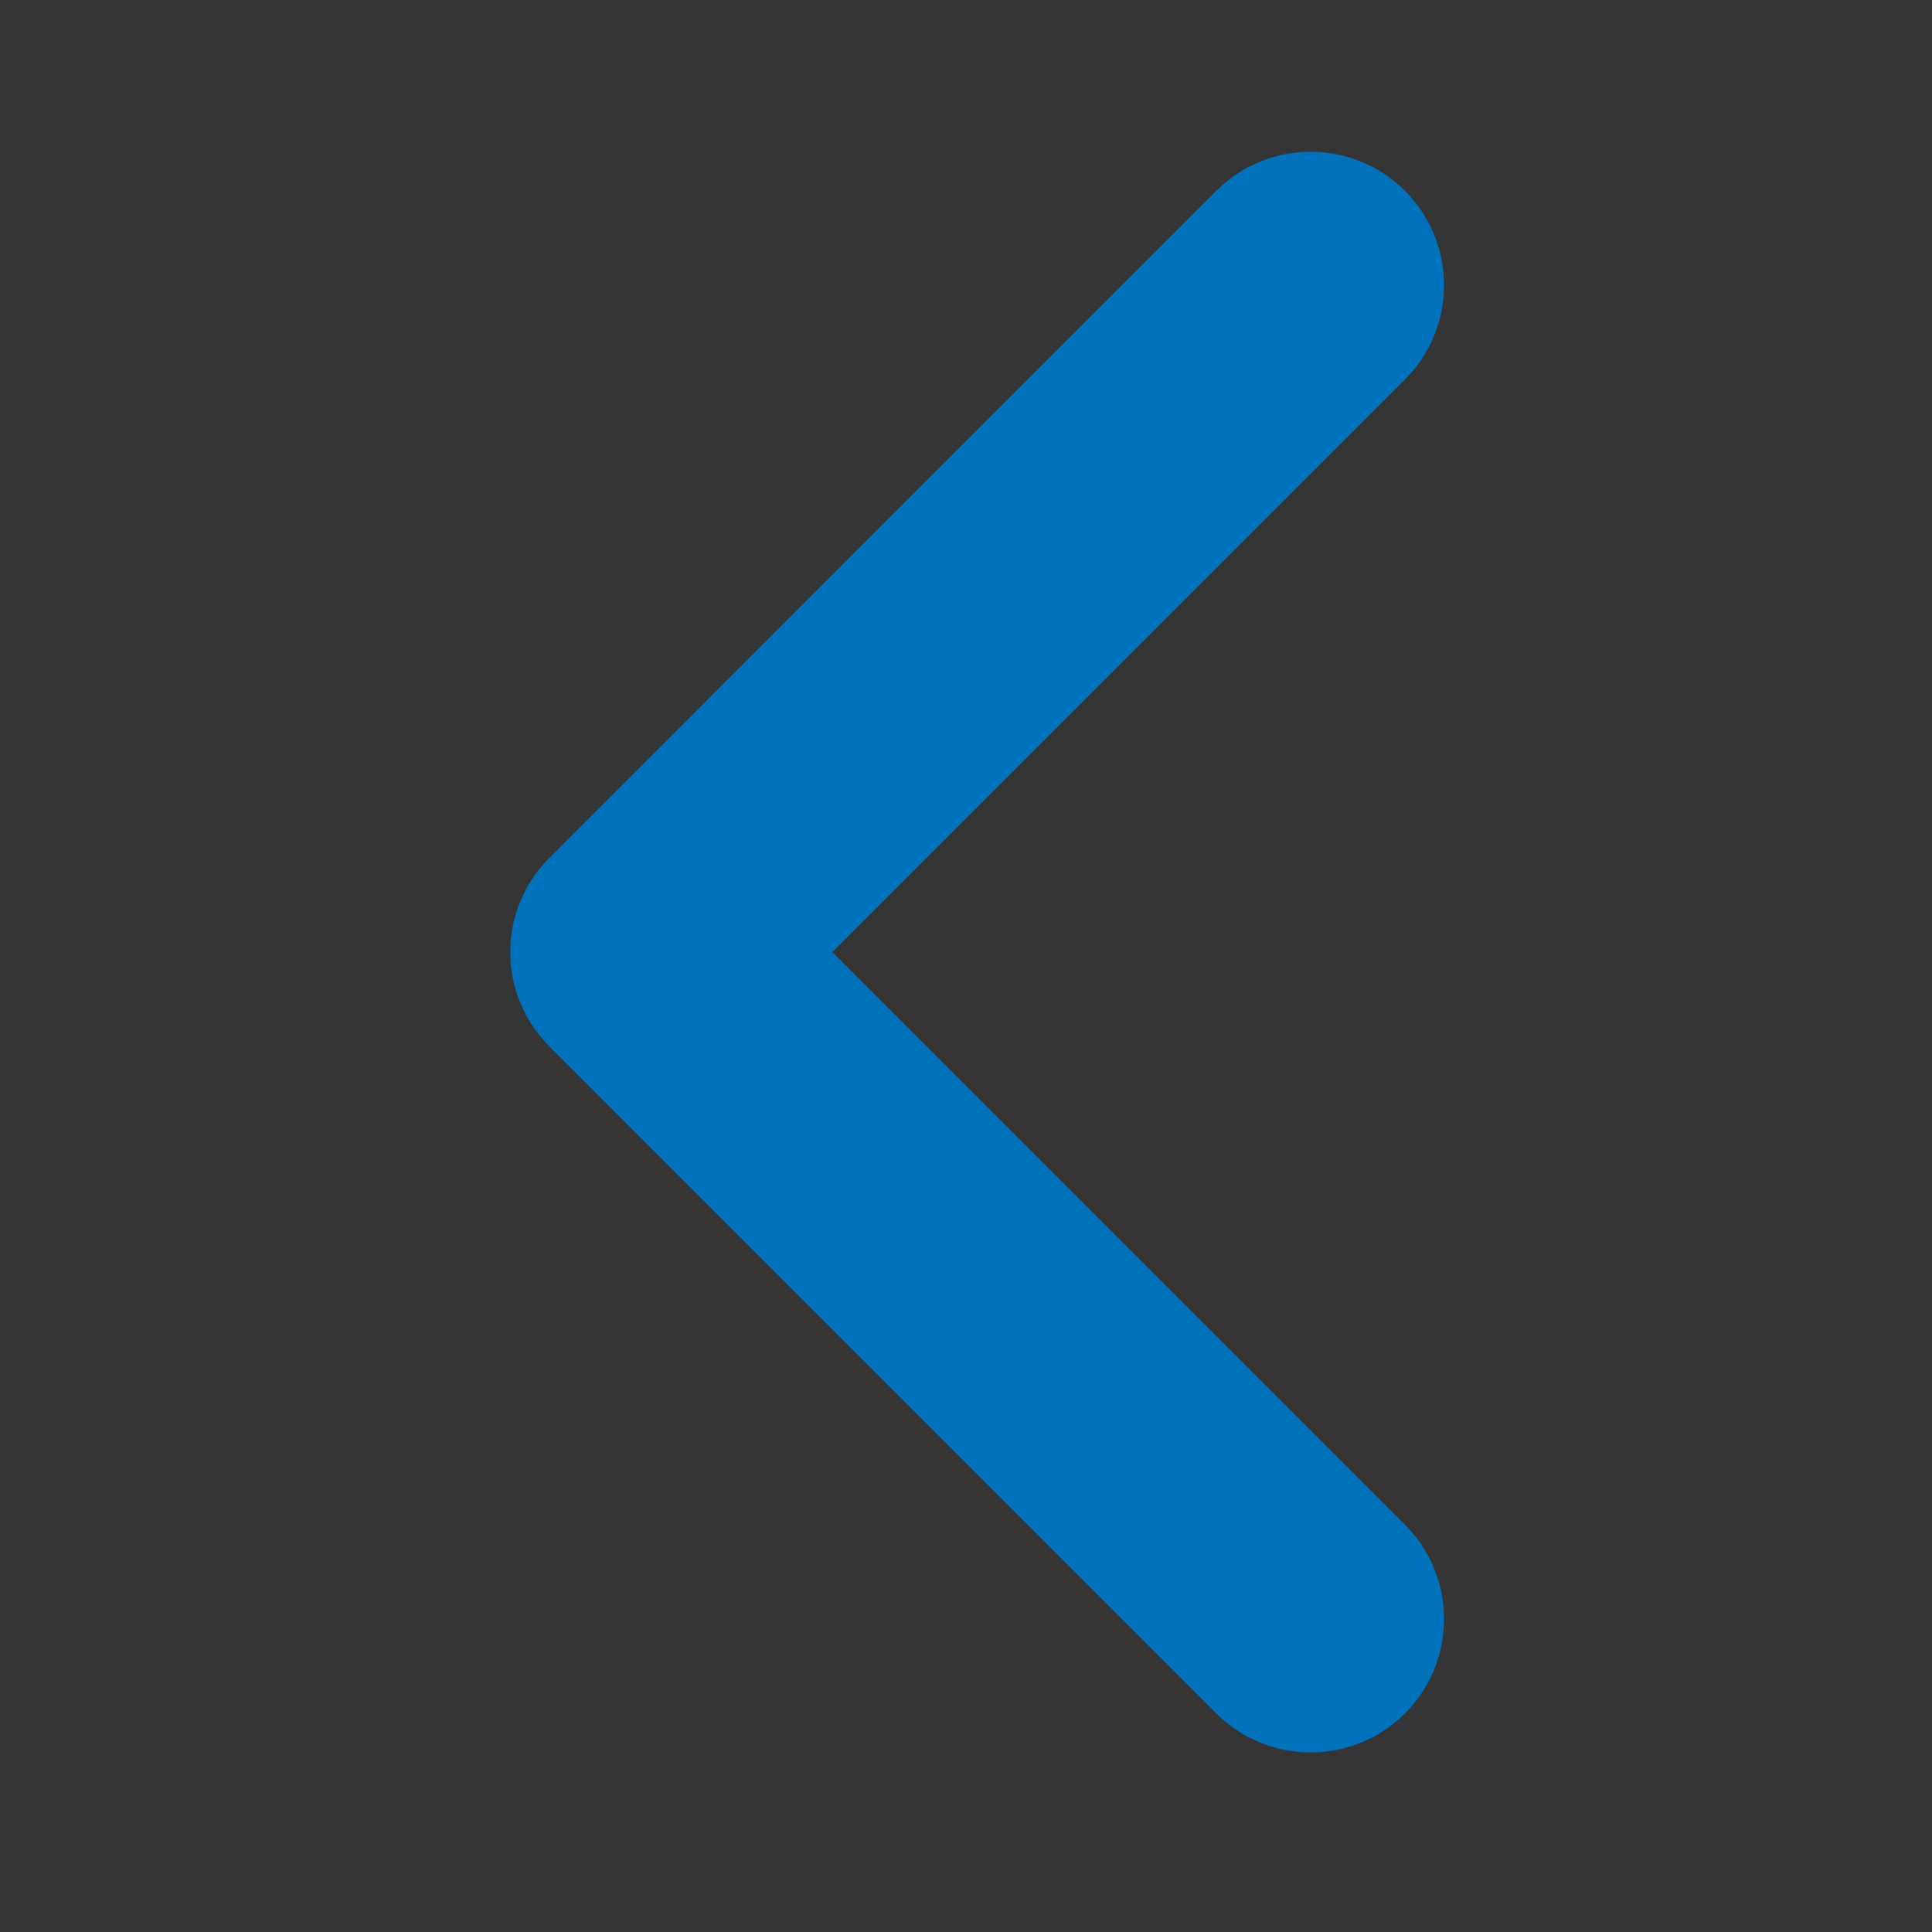 <svg width="16" height="16" viewBox="0 0 16 16" fill="none" xmlns="http://www.w3.org/2000/svg">
<rect x="0" y="0" width="16" height="16" fill="#333333" stroke="none"/>
<g clip-path="url(#clip0_11038_88769)">
<rect width="16" height="16" fill="white" fill-opacity="0.01"/>
<path fill-rule="evenodd" clip-rule="evenodd" d="M10.854 14.513C11.137 14.513 11.42 14.405 11.635 14.19C12.067 13.758 12.067 13.059 11.635 12.627L6.893 7.885L11.635 3.143C12.067 2.711 12.067 2.012 11.635 1.58C11.204 1.149 10.504 1.149 10.073 1.58L4.55 7.104C4.118 7.535 4.118 8.235 4.55 8.666L10.073 14.19C10.289 14.405 10.572 14.513 10.854 14.513Z" fill="#0072BC"/>
</g>
<defs>
<clipPath id="clip0_11038_88769">
<rect width="16" height="16" fill="white"/>
</clipPath>
</defs>
</svg>
